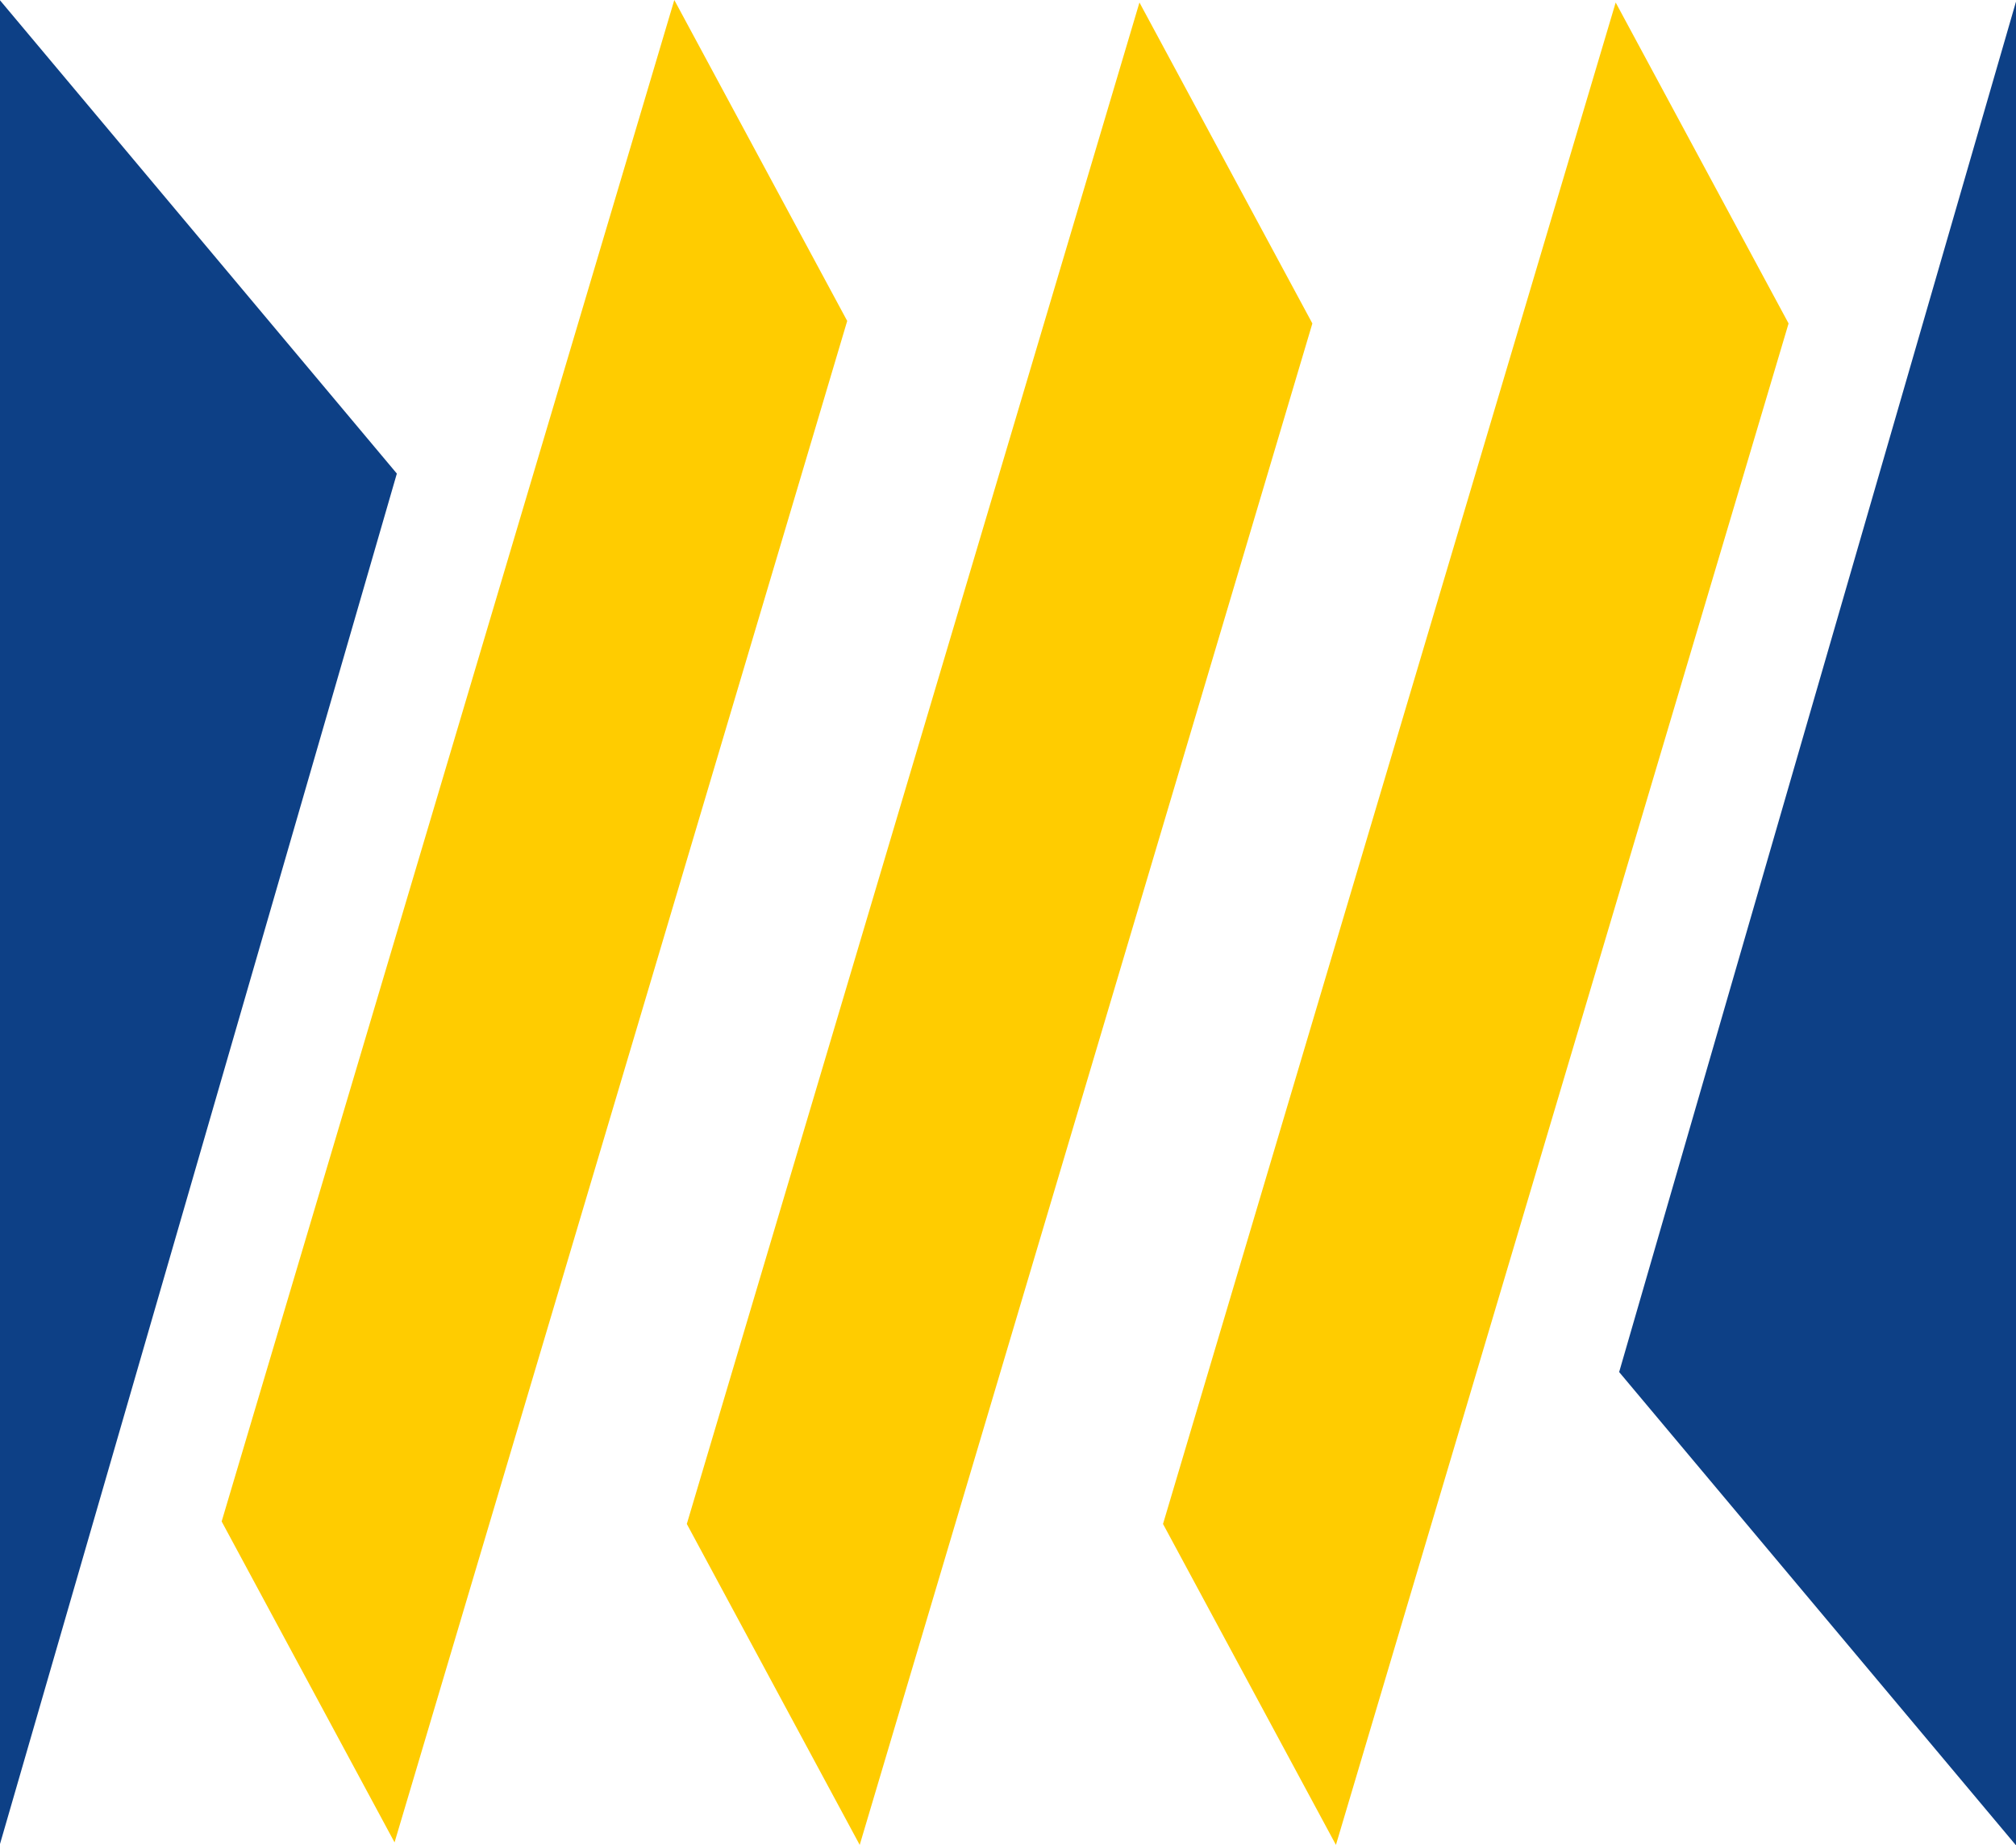 <?xml version="1.0" encoding="UTF-8"?><svg id="a" xmlns="http://www.w3.org/2000/svg" width="1966.68" height="1800.23" viewBox="0 0 1966.68 1800.23"><defs><style>.b{fill:#fc0;}.c{fill:#0d4086;}</style></defs><polygon class="c" points="387.14 462 0 .28 0 1798.93 387.14 462"/><polygon class="c" points="1579.54 1338.51 1966.68 1800.23 1966.68 1.58 1579.54 1338.51"/><polygon class="b" points="384.9 1797.37 216.23 1484.27 657.81 0 826.48 313.1 384.9 1797.37"/><polygon class="b" points="1303.25 1799.81 1134.57 1486.71 1576.15 2.44 1744.82 315.54 1303.25 1799.81"/><polygon class="b" points="838.68 1799.81 670.01 1486.71 1111.58 2.44 1280.26 315.54 838.68 1799.81"/></svg>